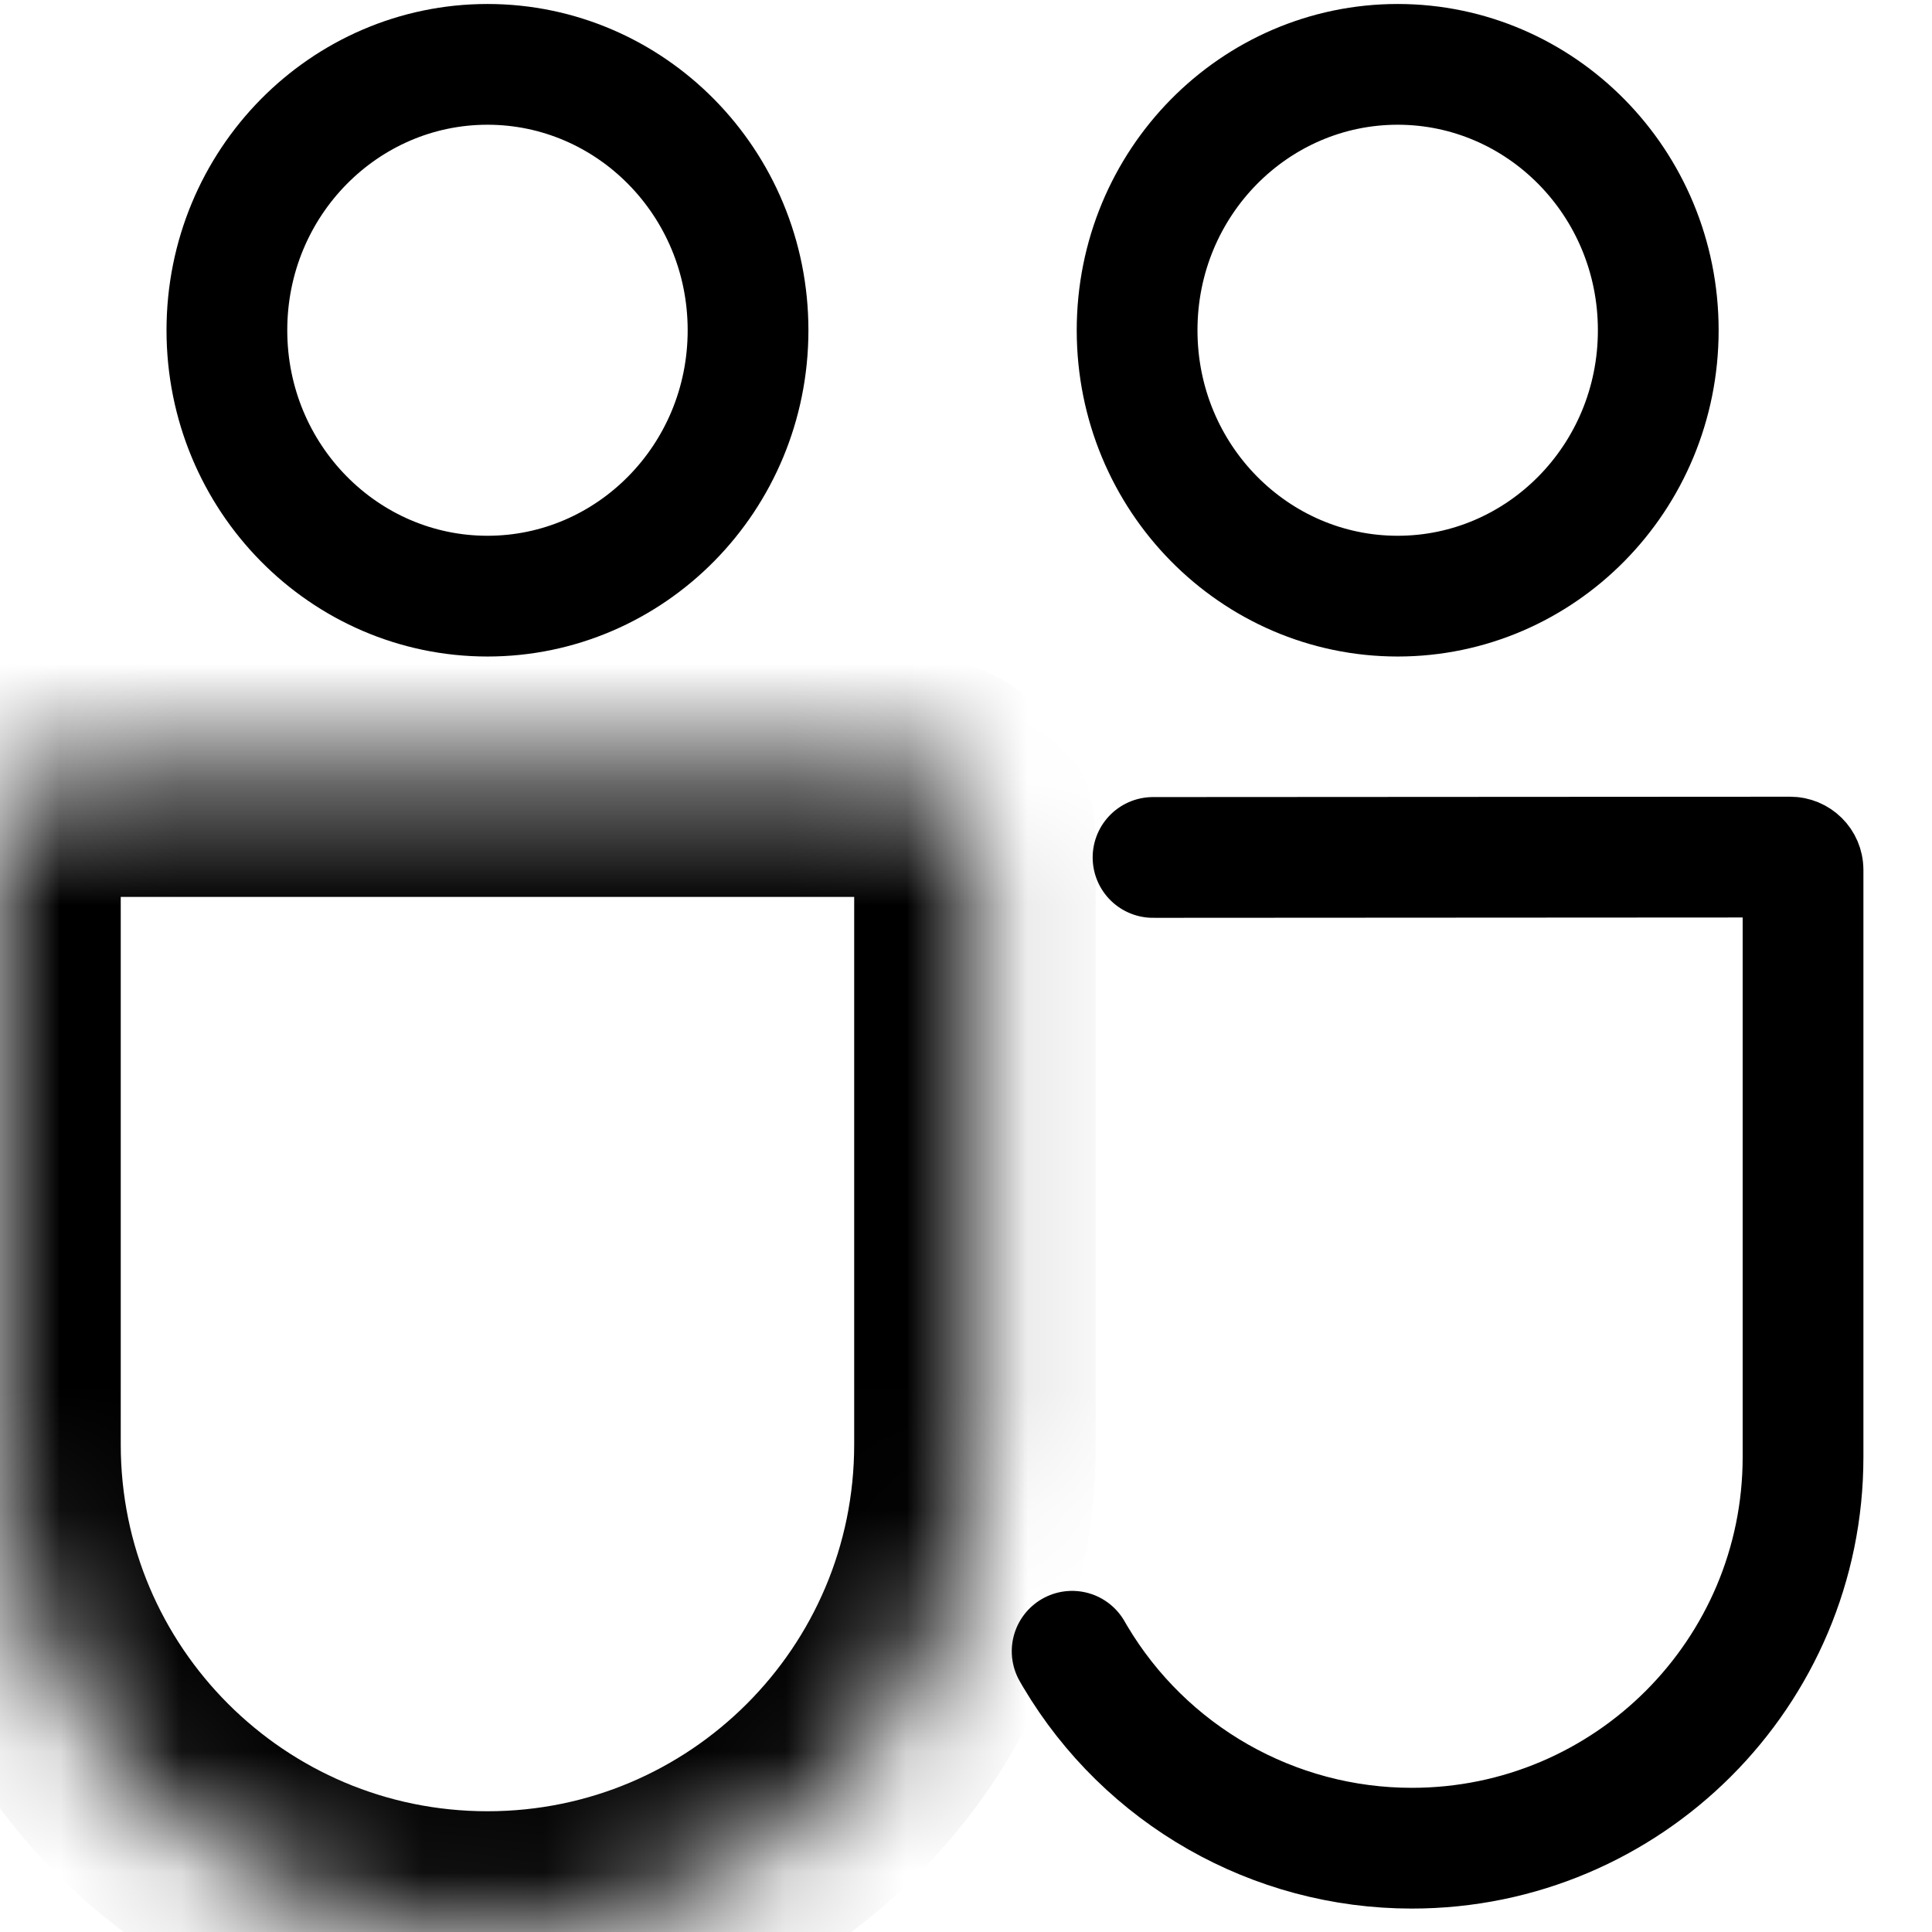 <svg width="16" height="16" viewBox="0 0 16 16" fill="none" xmlns="http://www.w3.org/2000/svg">
<g clip-path="url(#clip0_4687_765)">
<mask id="mask0_4687_765" style="mask-type:luminance" maskUnits="userSpaceOnUse" x="0" y="6" width="9" height="10">
<path d="M0 6.961C0 6.667 0.239 6.428 0.533 6.428H7.541C7.835 6.428 8.074 6.667 8.074 6.961V11.963C8.074 14.193 6.267 16 4.037 16C1.807 16 0 14.193 0 11.963V6.961Z" fill="white"/>
</mask>
<g mask="url(#mask0_4687_765)">
<path d="M0 6.961C0 6.667 0.239 6.428 0.533 6.428H7.541C7.835 6.428 8.074 6.667 8.074 6.961V11.963C8.074 14.193 6.267 16 4.037 16C1.807 16 0 14.193 0 11.963V6.961Z" stroke="black" stroke-width="2"/>
</g>
<path d="M6.195 2.735C6.195 3.959 5.221 4.937 4.037 4.937C2.853 4.937 1.879 3.959 1.879 2.735C1.879 1.511 2.853 0.533 4.037 0.533C5.221 0.533 6.195 1.511 6.195 2.735Z" stroke="black"/>
<path d="M13.733 2.735C13.733 3.959 12.759 4.937 11.575 4.937C10.391 4.937 9.417 3.959 9.417 2.735C9.417 1.511 10.391 0.533 11.575 0.533C12.759 0.533 13.733 1.511 13.733 2.735Z" stroke="black"/>
<path d="M9.549 7.101L14.825 7.098C14.884 7.098 14.932 7.145 14.932 7.204V11.202V12.066C14.932 13.855 13.481 15.306 11.692 15.306C10.547 15.306 9.488 14.702 8.904 13.718L8.879 13.675" stroke="black" stroke-linecap="round"/>
</g>
<defs>
<clipPath id="clip0_4687_765">
<rect width="16" height="16" fill="white"/>
</clipPath>
</defs>
</svg>
